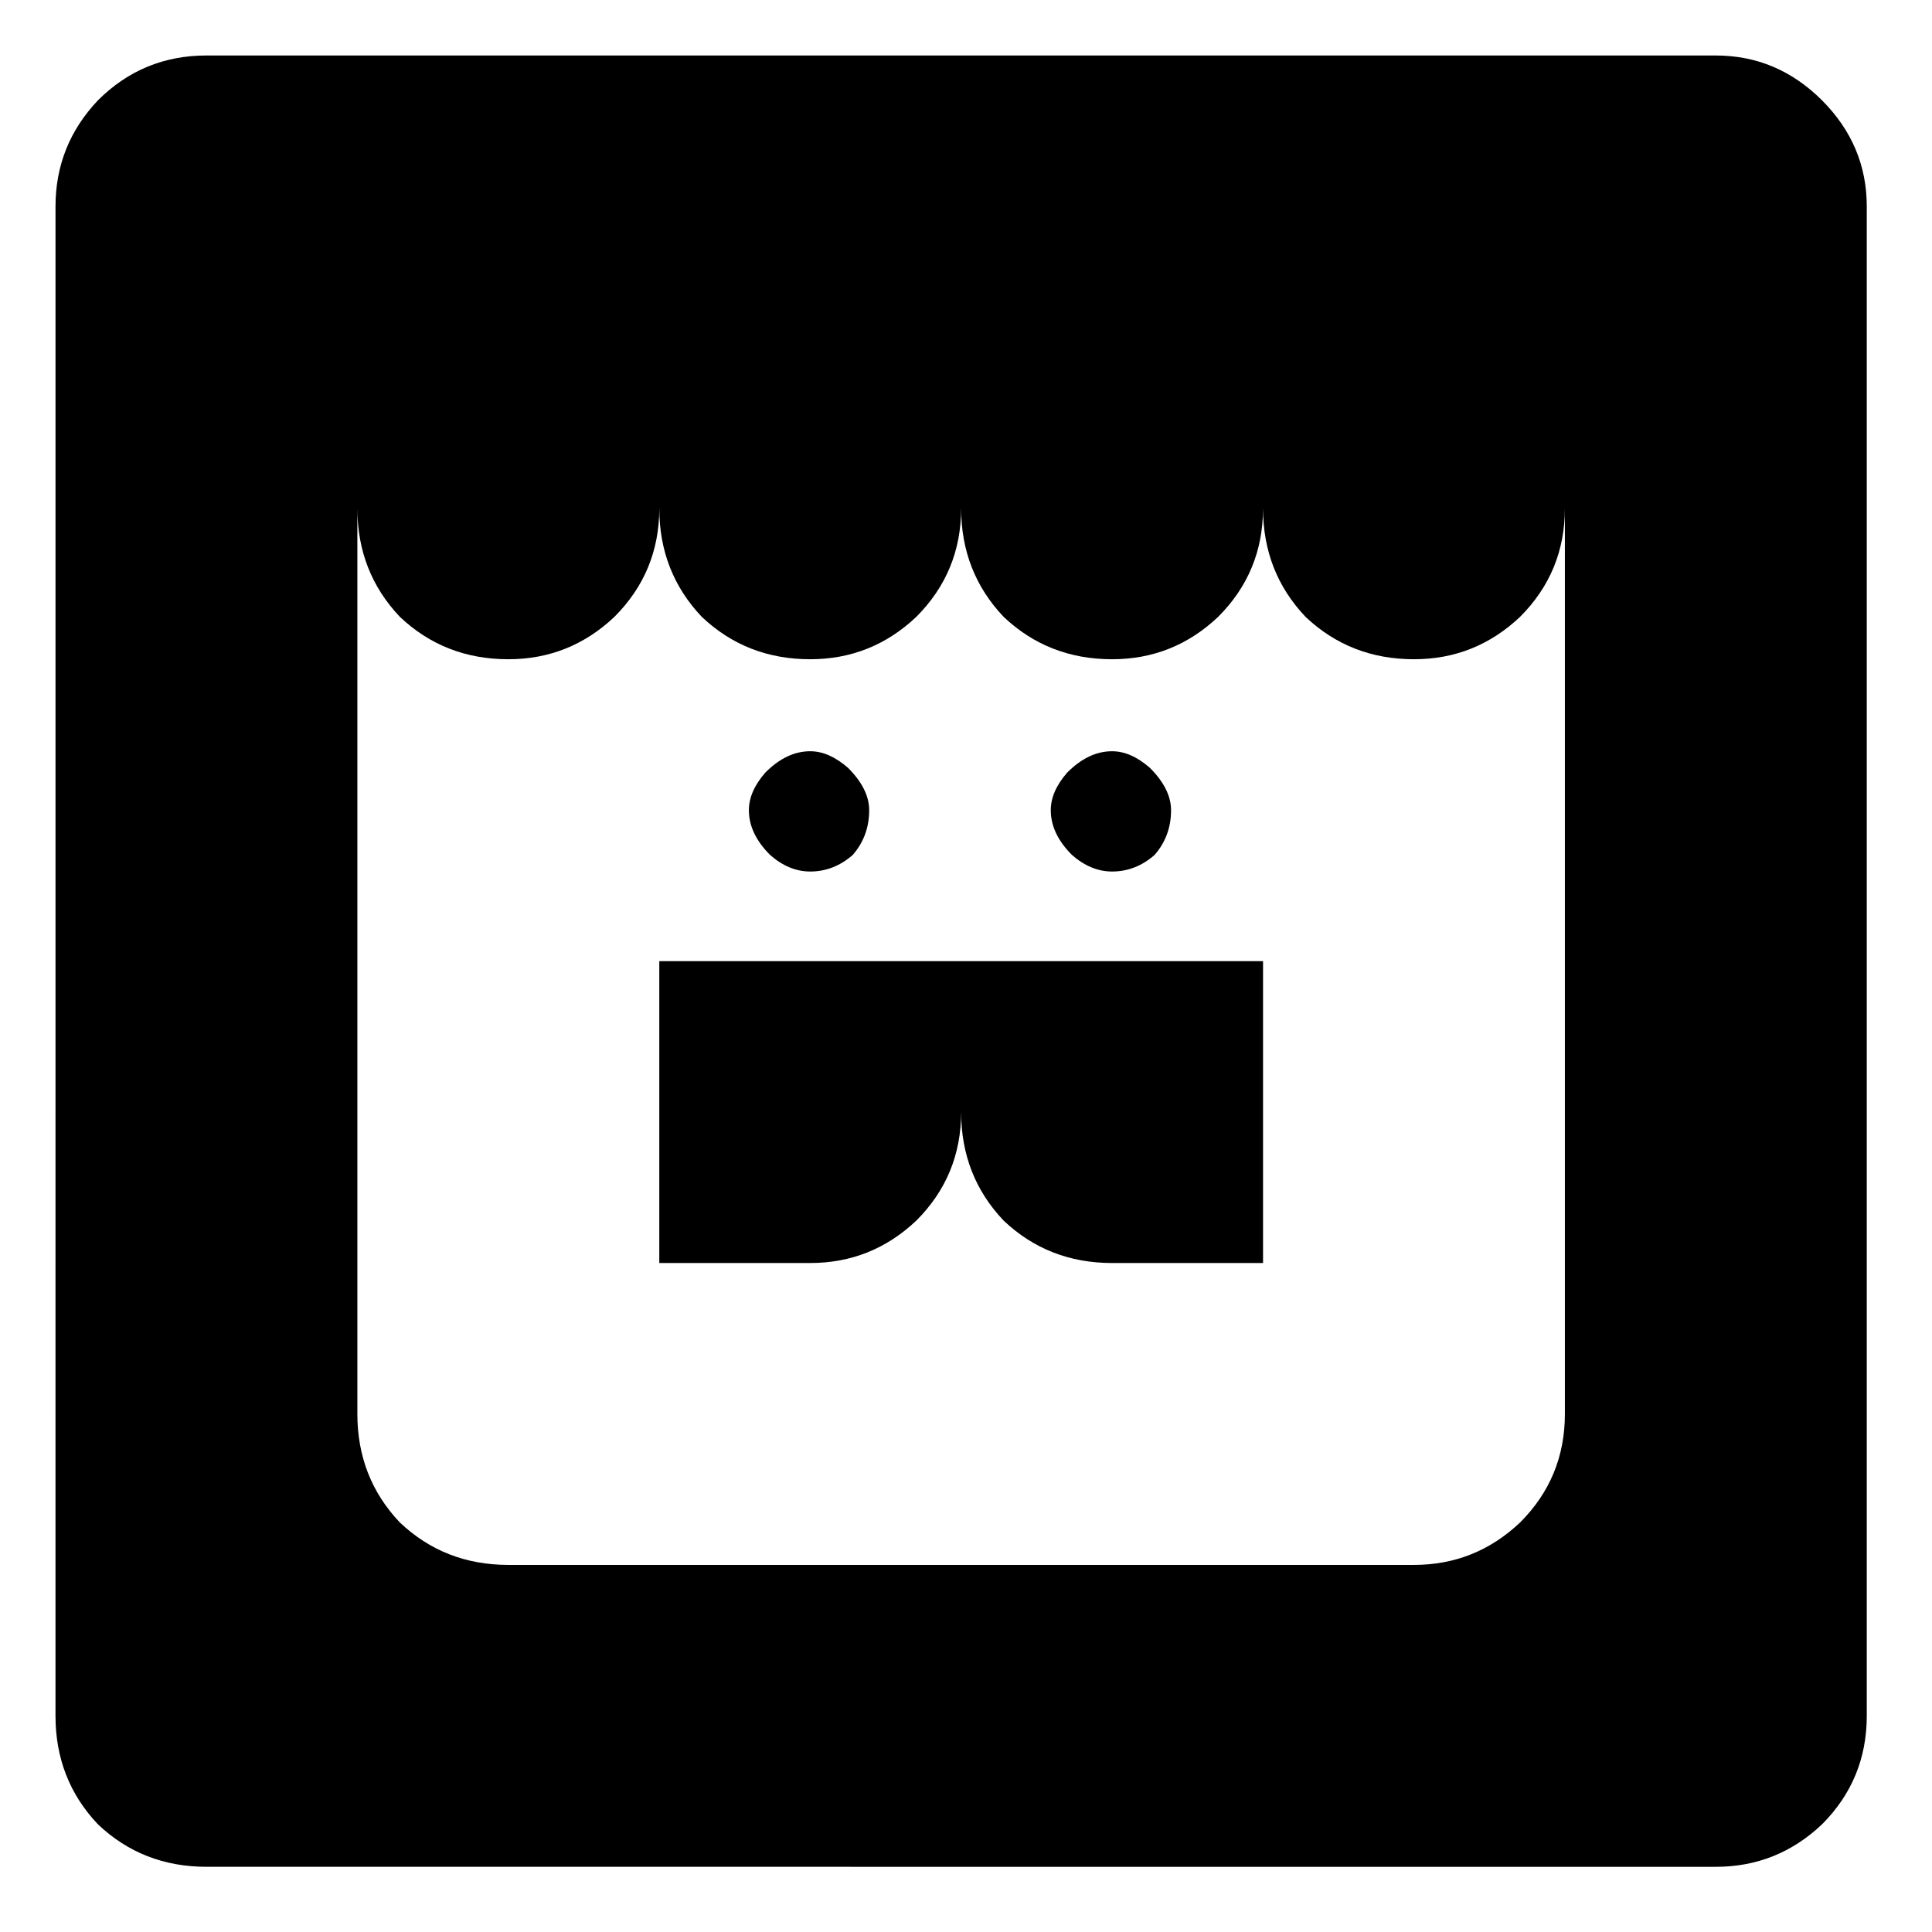 <?xml version="1.0" encoding="UTF-8"?>
<!-- Uploaded to: ICON Repo, www.svgrepo.com, Generator: ICON Repo Mixer Tools -->
<svg fill="#000000" width="800px" height="800px" version="1.1" viewBox="144 144 512 512" xmlns="http://www.w3.org/2000/svg">
 <path d="m198.71 638.72c-11.254 0-20.844-3.75-28.754-11.25-7.5-7.914-11.25-17.508-11.25-28.754l0.004-400.01c0-10.828 3.75-20.211 11.25-28.129 7.914-7.906 17.5-11.875 28.754-11.875l400 0.004c10.836 0 20.211 3.969 28.133 11.875 7.902 7.918 11.867 17.301 11.867 28.129v400.01c0 11.25-3.969 20.844-11.867 28.754-7.922 7.5-17.301 11.25-28.133 11.25zm320.01-80.004c10.824 0 20.199-3.75 28.125-11.25 7.914-7.914 11.867-17.508 11.867-28.754v-240.01c0 11.25-3.957 20.844-11.867 28.754-7.922 7.5-17.301 11.25-28.125 11.25-11.25 0-20.844-3.75-28.754-11.25-7.5-7.914-11.25-17.508-11.25-28.754 0 11.25-3.969 20.844-11.879 28.754-7.914 7.5-17.289 11.25-28.125 11.25-11.25 0-20.844-3.75-28.754-11.25-7.5-7.914-11.25-17.508-11.25-28.754 0 11.25-3.969 20.844-11.867 28.754-7.922 7.5-17.301 11.25-28.133 11.25-11.25 0-20.844-3.75-28.742-11.25-7.5-7.914-11.25-17.508-11.25-28.754 0 11.25-3.969 20.844-11.879 28.754-7.922 7.5-17.301 11.25-28.129 11.25-11.254 0-20.844-3.75-28.75-11.25-7.504-7.914-11.254-17.508-11.254-28.754v240.01c0 11.25 3.75 20.844 11.254 28.754 7.906 7.5 17.5 11.25 28.75 11.25zm-200-80.004v-80h160v80h-40.004c-11.25 0-20.844-3.75-28.754-11.25-7.5-7.902-11.25-17.496-11.25-28.742 0 11.25-3.969 20.844-11.867 28.742-7.922 7.5-17.301 11.25-28.133 11.25zm29.375-108.13c-3.75-3.75-5.633-7.695-5.633-11.867 0-3.336 1.457-6.66 4.379-9.996 3.75-3.762 7.707-5.633 11.867-5.633 3.336 0 6.66 1.469 10.008 4.379 3.75 3.75 5.625 7.5 5.625 11.25 0 4.586-1.469 8.543-4.371 11.867-3.348 2.922-7.098 4.379-11.258 4.379-3.75 0-7.293-1.461-10.617-4.379zm79.996 0c-3.75-3.75-5.625-7.695-5.625-11.867 0-3.336 1.457-6.66 4.379-9.996 3.75-3.762 7.695-5.633 11.867-5.633 3.336 0 6.66 1.469 9.996 4.379 3.762 3.75 5.633 7.5 5.633 11.25 0 4.586-1.469 8.543-4.379 11.867-3.336 2.922-7.086 4.379-11.25 4.379-3.742 0-7.285-1.461-10.621-4.379z"/>
</svg>